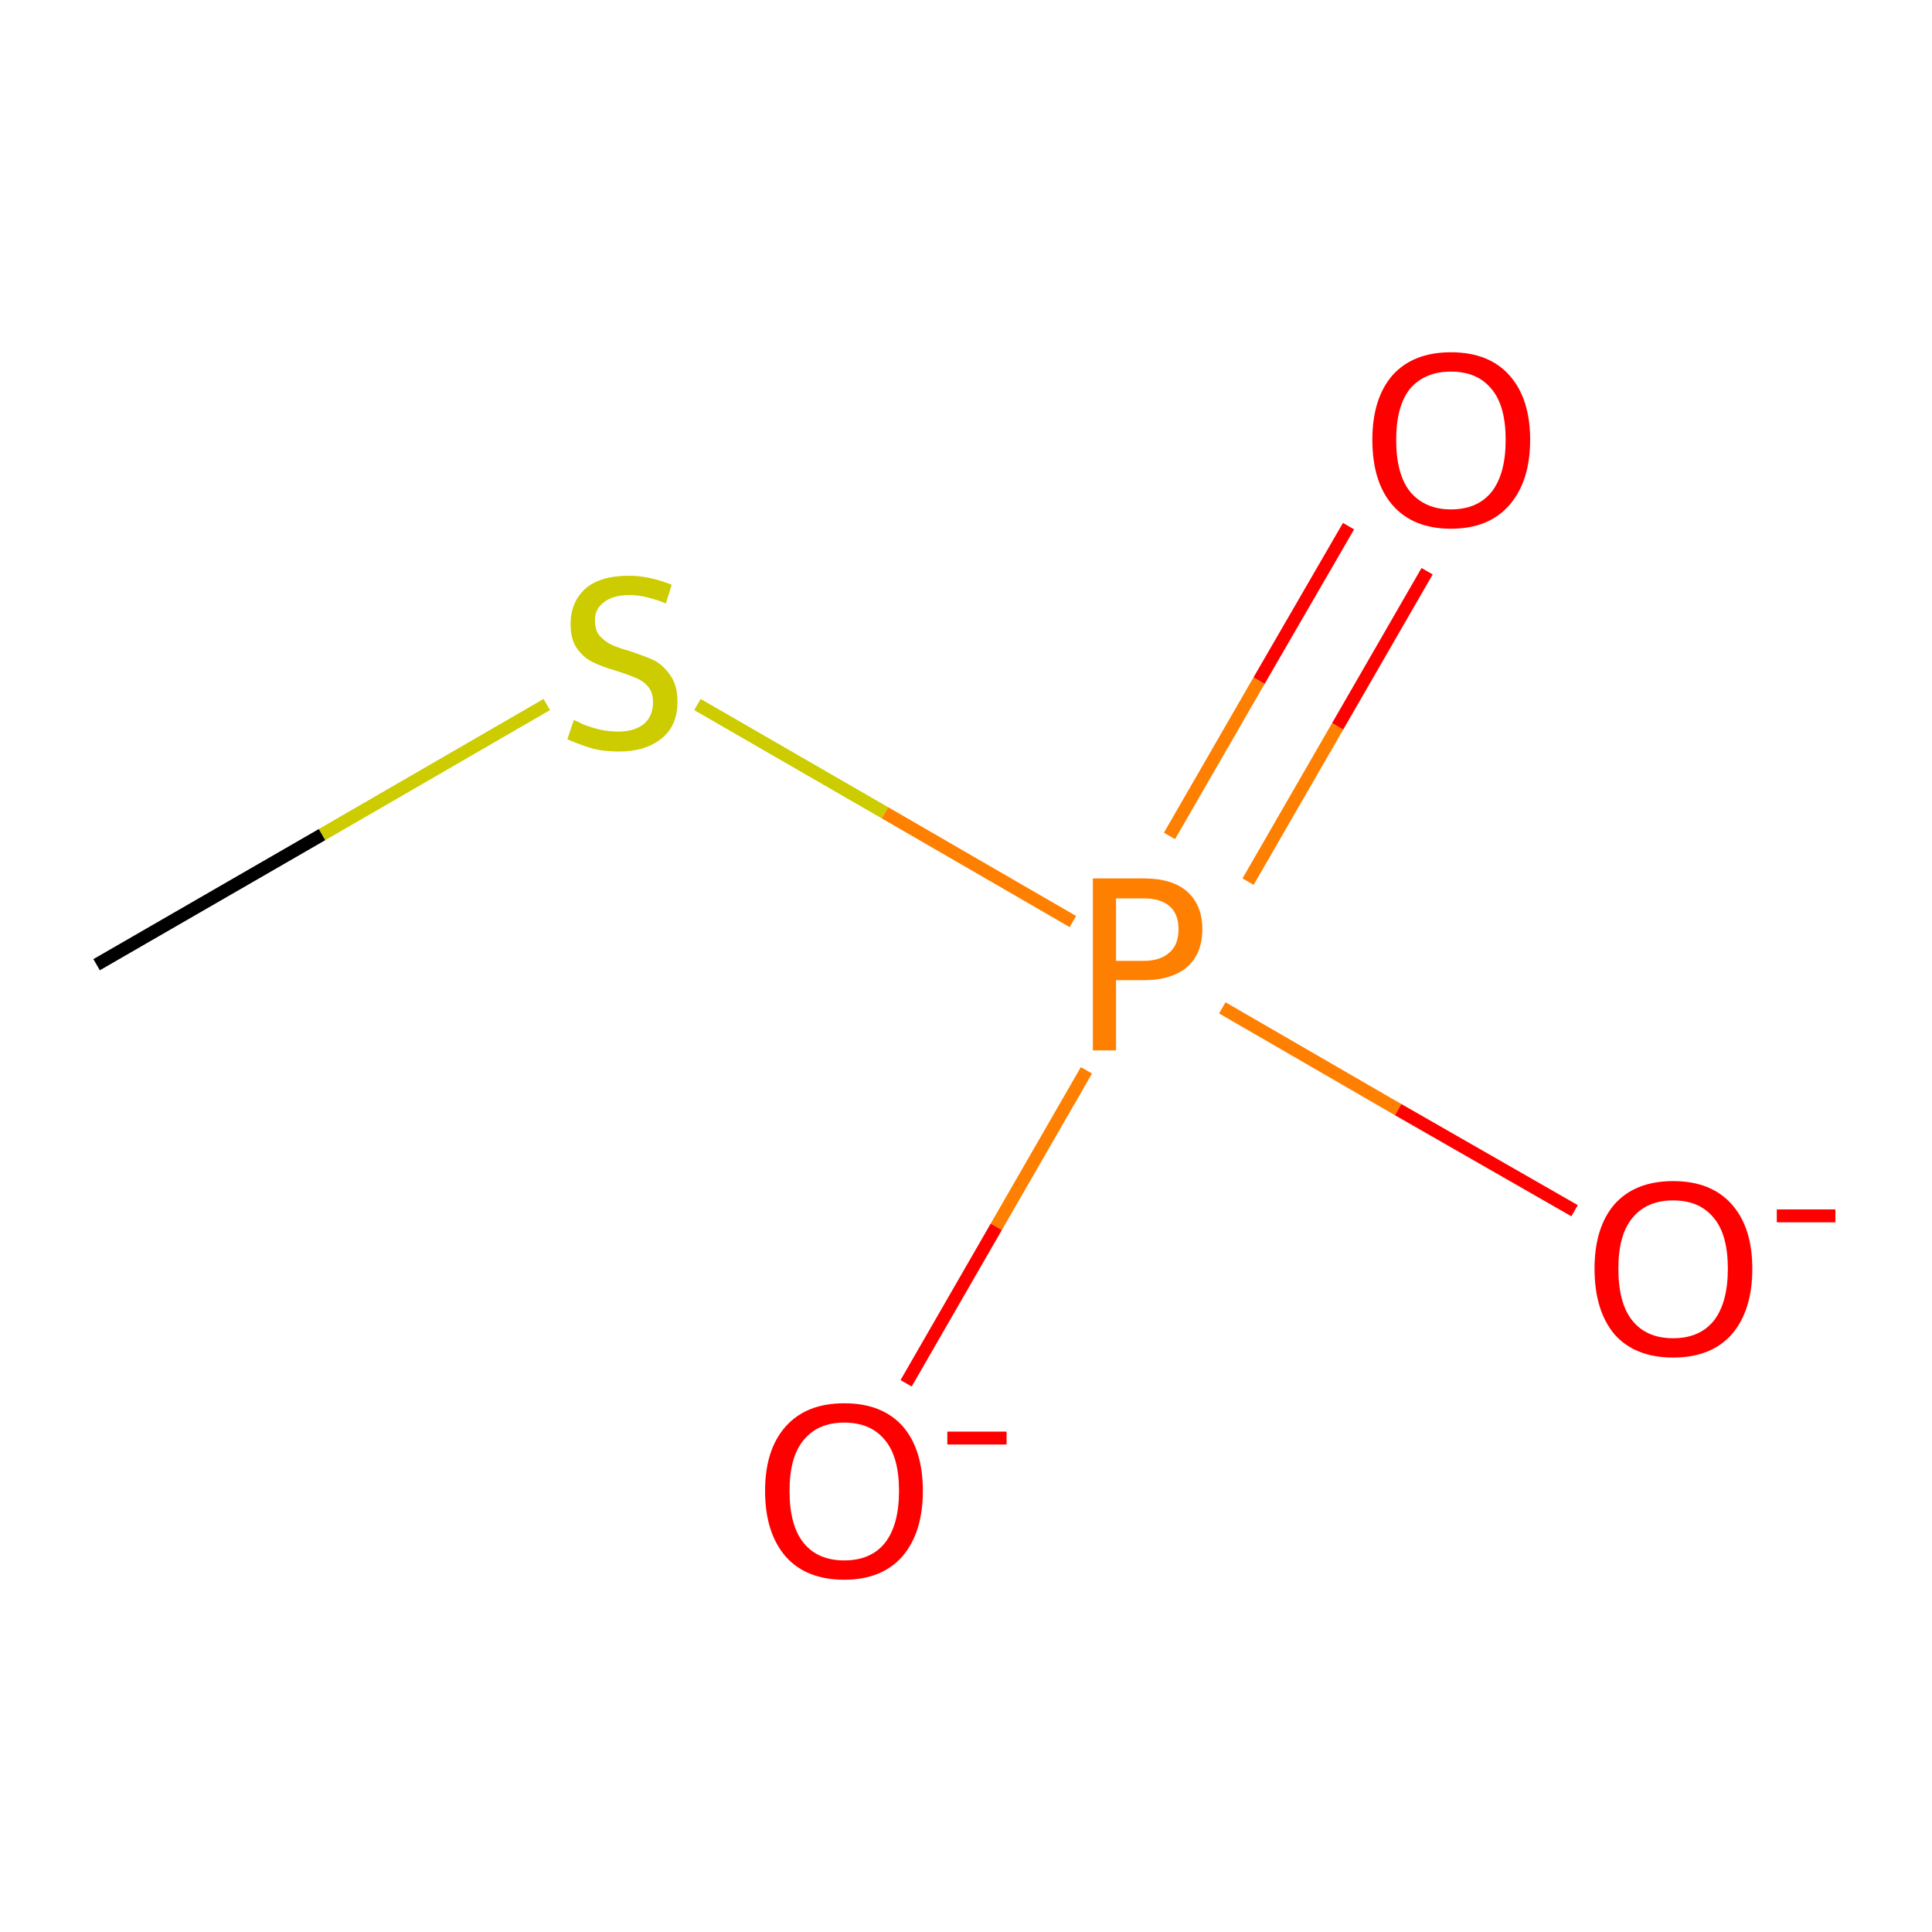 <?xml version='1.0' encoding='iso-8859-1'?>
<svg version='1.1' baseProfile='full'
              xmlns='http://www.w3.org/2000/svg'
                      xmlns:rdkit='http://www.rdkit.org/xml'
                      xmlns:xlink='http://www.w3.org/1999/xlink'
                  xml:space='preserve'
width='300px' height='300px' viewBox='0 0 300 300'>
<!-- END OF HEADER -->
<rect style='opacity:1.0;fill:#FFFFFF;stroke:none' width='300.0' height='300.0' x='0.0' y='0.0'> </rect>
<path class='bond-0 atom-0 atom-1' d='M 221.6,88.7 L 207.7,112.8' style='fill:none;fill-rule:evenodd;stroke:#FF0000;stroke-width:2.0px;stroke-linecap:butt;stroke-linejoin:miter;stroke-opacity:1' />
<path class='bond-0 atom-0 atom-1' d='M 207.7,112.8 L 193.8,136.9' style='fill:none;fill-rule:evenodd;stroke:#FF7F00;stroke-width:2.0px;stroke-linecap:butt;stroke-linejoin:miter;stroke-opacity:1' />
<path class='bond-0 atom-0 atom-1' d='M 209.4,81.7 L 195.5,105.7' style='fill:none;fill-rule:evenodd;stroke:#FF0000;stroke-width:2.0px;stroke-linecap:butt;stroke-linejoin:miter;stroke-opacity:1' />
<path class='bond-0 atom-0 atom-1' d='M 195.5,105.7 L 181.6,129.8' style='fill:none;fill-rule:evenodd;stroke:#FF7F00;stroke-width:2.0px;stroke-linecap:butt;stroke-linejoin:miter;stroke-opacity:1' />
<path class='bond-1 atom-1 atom-2' d='M 168.7,166.2 L 154.7,190.5' style='fill:none;fill-rule:evenodd;stroke:#FF7F00;stroke-width:2.0px;stroke-linecap:butt;stroke-linejoin:miter;stroke-opacity:1' />
<path class='bond-1 atom-1 atom-2' d='M 154.7,190.5 L 140.7,214.8' style='fill:none;fill-rule:evenodd;stroke:#FF0000;stroke-width:2.0px;stroke-linecap:butt;stroke-linejoin:miter;stroke-opacity:1' />
<path class='bond-2 atom-1 atom-3' d='M 189.8,156.5 L 217.1,172.3' style='fill:none;fill-rule:evenodd;stroke:#FF7F00;stroke-width:2.0px;stroke-linecap:butt;stroke-linejoin:miter;stroke-opacity:1' />
<path class='bond-2 atom-1 atom-3' d='M 217.1,172.3 L 244.5,188.0' style='fill:none;fill-rule:evenodd;stroke:#FF0000;stroke-width:2.0px;stroke-linecap:butt;stroke-linejoin:miter;stroke-opacity:1' />
<path class='bond-3 atom-1 atom-4' d='M 166.6,143.1 L 137.4,126.2' style='fill:none;fill-rule:evenodd;stroke:#FF7F00;stroke-width:2.0px;stroke-linecap:butt;stroke-linejoin:miter;stroke-opacity:1' />
<path class='bond-3 atom-1 atom-4' d='M 137.4,126.2 L 108.3,109.4' style='fill:none;fill-rule:evenodd;stroke:#CCCC00;stroke-width:2.0px;stroke-linecap:butt;stroke-linejoin:miter;stroke-opacity:1' />
<path class='bond-4 atom-4 atom-5' d='M 84.9,109.4 L 50.0,129.6' style='fill:none;fill-rule:evenodd;stroke:#CCCC00;stroke-width:2.0px;stroke-linecap:butt;stroke-linejoin:miter;stroke-opacity:1' />
<path class='bond-4 atom-4 atom-5' d='M 50.0,129.6 L 15.0,149.8' style='fill:none;fill-rule:evenodd;stroke:#000000;stroke-width:2.0px;stroke-linecap:butt;stroke-linejoin:miter;stroke-opacity:1' />
<path class='atom-0' d='M 213.1 68.3
Q 213.1 61.9, 216.2 58.3
Q 219.4 54.7, 225.3 54.7
Q 231.2 54.7, 234.4 58.3
Q 237.6 61.9, 237.6 68.3
Q 237.6 74.7, 234.4 78.4
Q 231.2 82.1, 225.3 82.1
Q 219.4 82.1, 216.2 78.4
Q 213.1 74.8, 213.1 68.3
M 225.3 79.1
Q 229.4 79.1, 231.6 76.4
Q 233.8 73.6, 233.8 68.3
Q 233.8 63.0, 231.6 60.4
Q 229.4 57.7, 225.3 57.7
Q 221.3 57.7, 219.0 60.3
Q 216.8 63.0, 216.8 68.3
Q 216.8 73.7, 219.0 76.4
Q 221.3 79.1, 225.3 79.1
' fill='#FF0000'/>
<path class='atom-1' d='M 177.6 136.4
Q 182.1 136.4, 184.4 138.5
Q 186.7 140.6, 186.7 144.3
Q 186.7 148.0, 184.4 150.1
Q 182.0 152.2, 177.6 152.2
L 173.3 152.2
L 173.3 163.1
L 169.7 163.1
L 169.7 136.4
L 177.6 136.4
M 177.6 149.2
Q 180.2 149.2, 181.6 147.9
Q 183.0 146.7, 183.0 144.3
Q 183.0 141.9, 181.6 140.7
Q 180.2 139.5, 177.6 139.5
L 173.3 139.5
L 173.3 149.2
L 177.6 149.2
' fill='#FF7F00'/>
<path class='atom-2' d='M 118.8 231.5
Q 118.8 225.1, 122.0 221.5
Q 125.2 217.9, 131.1 217.9
Q 137.0 217.9, 140.2 221.5
Q 143.3 225.1, 143.3 231.5
Q 143.3 238.0, 140.1 241.7
Q 136.9 245.3, 131.1 245.3
Q 125.2 245.3, 122.0 241.7
Q 118.8 238.0, 118.8 231.5
M 131.1 242.3
Q 135.2 242.3, 137.4 239.6
Q 139.6 236.8, 139.6 231.5
Q 139.6 226.2, 137.4 223.6
Q 135.2 220.9, 131.1 220.9
Q 127.0 220.9, 124.8 223.6
Q 122.6 226.2, 122.6 231.5
Q 122.6 236.9, 124.8 239.6
Q 127.0 242.3, 131.1 242.3
' fill='#FF0000'/>
<path class='atom-2' d='M 147.1 222.3
L 156.3 222.3
L 156.3 224.3
L 147.1 224.3
L 147.1 222.3
' fill='#FF0000'/>
<path class='atom-3' d='M 247.6 197.0
Q 247.6 190.6, 250.7 187.0
Q 253.9 183.4, 259.8 183.4
Q 265.7 183.4, 268.9 187.0
Q 272.1 190.6, 272.1 197.0
Q 272.1 203.5, 268.9 207.2
Q 265.7 210.8, 259.8 210.8
Q 253.9 210.8, 250.7 207.2
Q 247.6 203.5, 247.6 197.0
M 259.8 207.8
Q 263.9 207.8, 266.1 205.1
Q 268.3 202.3, 268.3 197.0
Q 268.3 191.7, 266.1 189.1
Q 263.9 186.4, 259.8 186.4
Q 255.7 186.4, 253.5 189.1
Q 251.3 191.7, 251.3 197.0
Q 251.3 202.4, 253.5 205.1
Q 255.7 207.8, 259.8 207.8
' fill='#FF0000'/>
<path class='atom-3' d='M 275.9 187.8
L 285.0 187.8
L 285.0 189.8
L 275.9 189.8
L 275.9 187.8
' fill='#FF0000'/>
<path class='atom-4' d='M 89.1 111.8
Q 89.4 111.9, 90.6 112.5
Q 91.9 113.0, 93.2 113.3
Q 94.6 113.6, 96.0 113.6
Q 98.5 113.6, 100.0 112.4
Q 101.4 111.2, 101.4 109.0
Q 101.4 107.6, 100.7 106.7
Q 100.0 105.8, 98.8 105.3
Q 97.7 104.8, 95.8 104.2
Q 93.4 103.5, 92.0 102.8
Q 90.6 102.1, 89.6 100.7
Q 88.6 99.3, 88.6 96.9
Q 88.6 93.5, 90.9 91.4
Q 93.2 89.4, 97.7 89.4
Q 100.8 89.4, 104.3 90.8
L 103.4 93.7
Q 100.2 92.4, 97.8 92.4
Q 95.2 92.4, 93.8 93.5
Q 92.3 94.6, 92.4 96.4
Q 92.4 97.9, 93.1 98.7
Q 93.9 99.6, 94.9 100.1
Q 96.0 100.6, 97.8 101.1
Q 100.2 101.9, 101.7 102.6
Q 103.1 103.4, 104.1 104.9
Q 105.2 106.4, 105.2 109.0
Q 105.2 112.7, 102.7 114.7
Q 100.2 116.7, 96.1 116.7
Q 93.7 116.7, 91.9 116.2
Q 90.2 115.7, 88.1 114.8
L 89.1 111.8
' fill='#CCCC00'/>
</svg>
